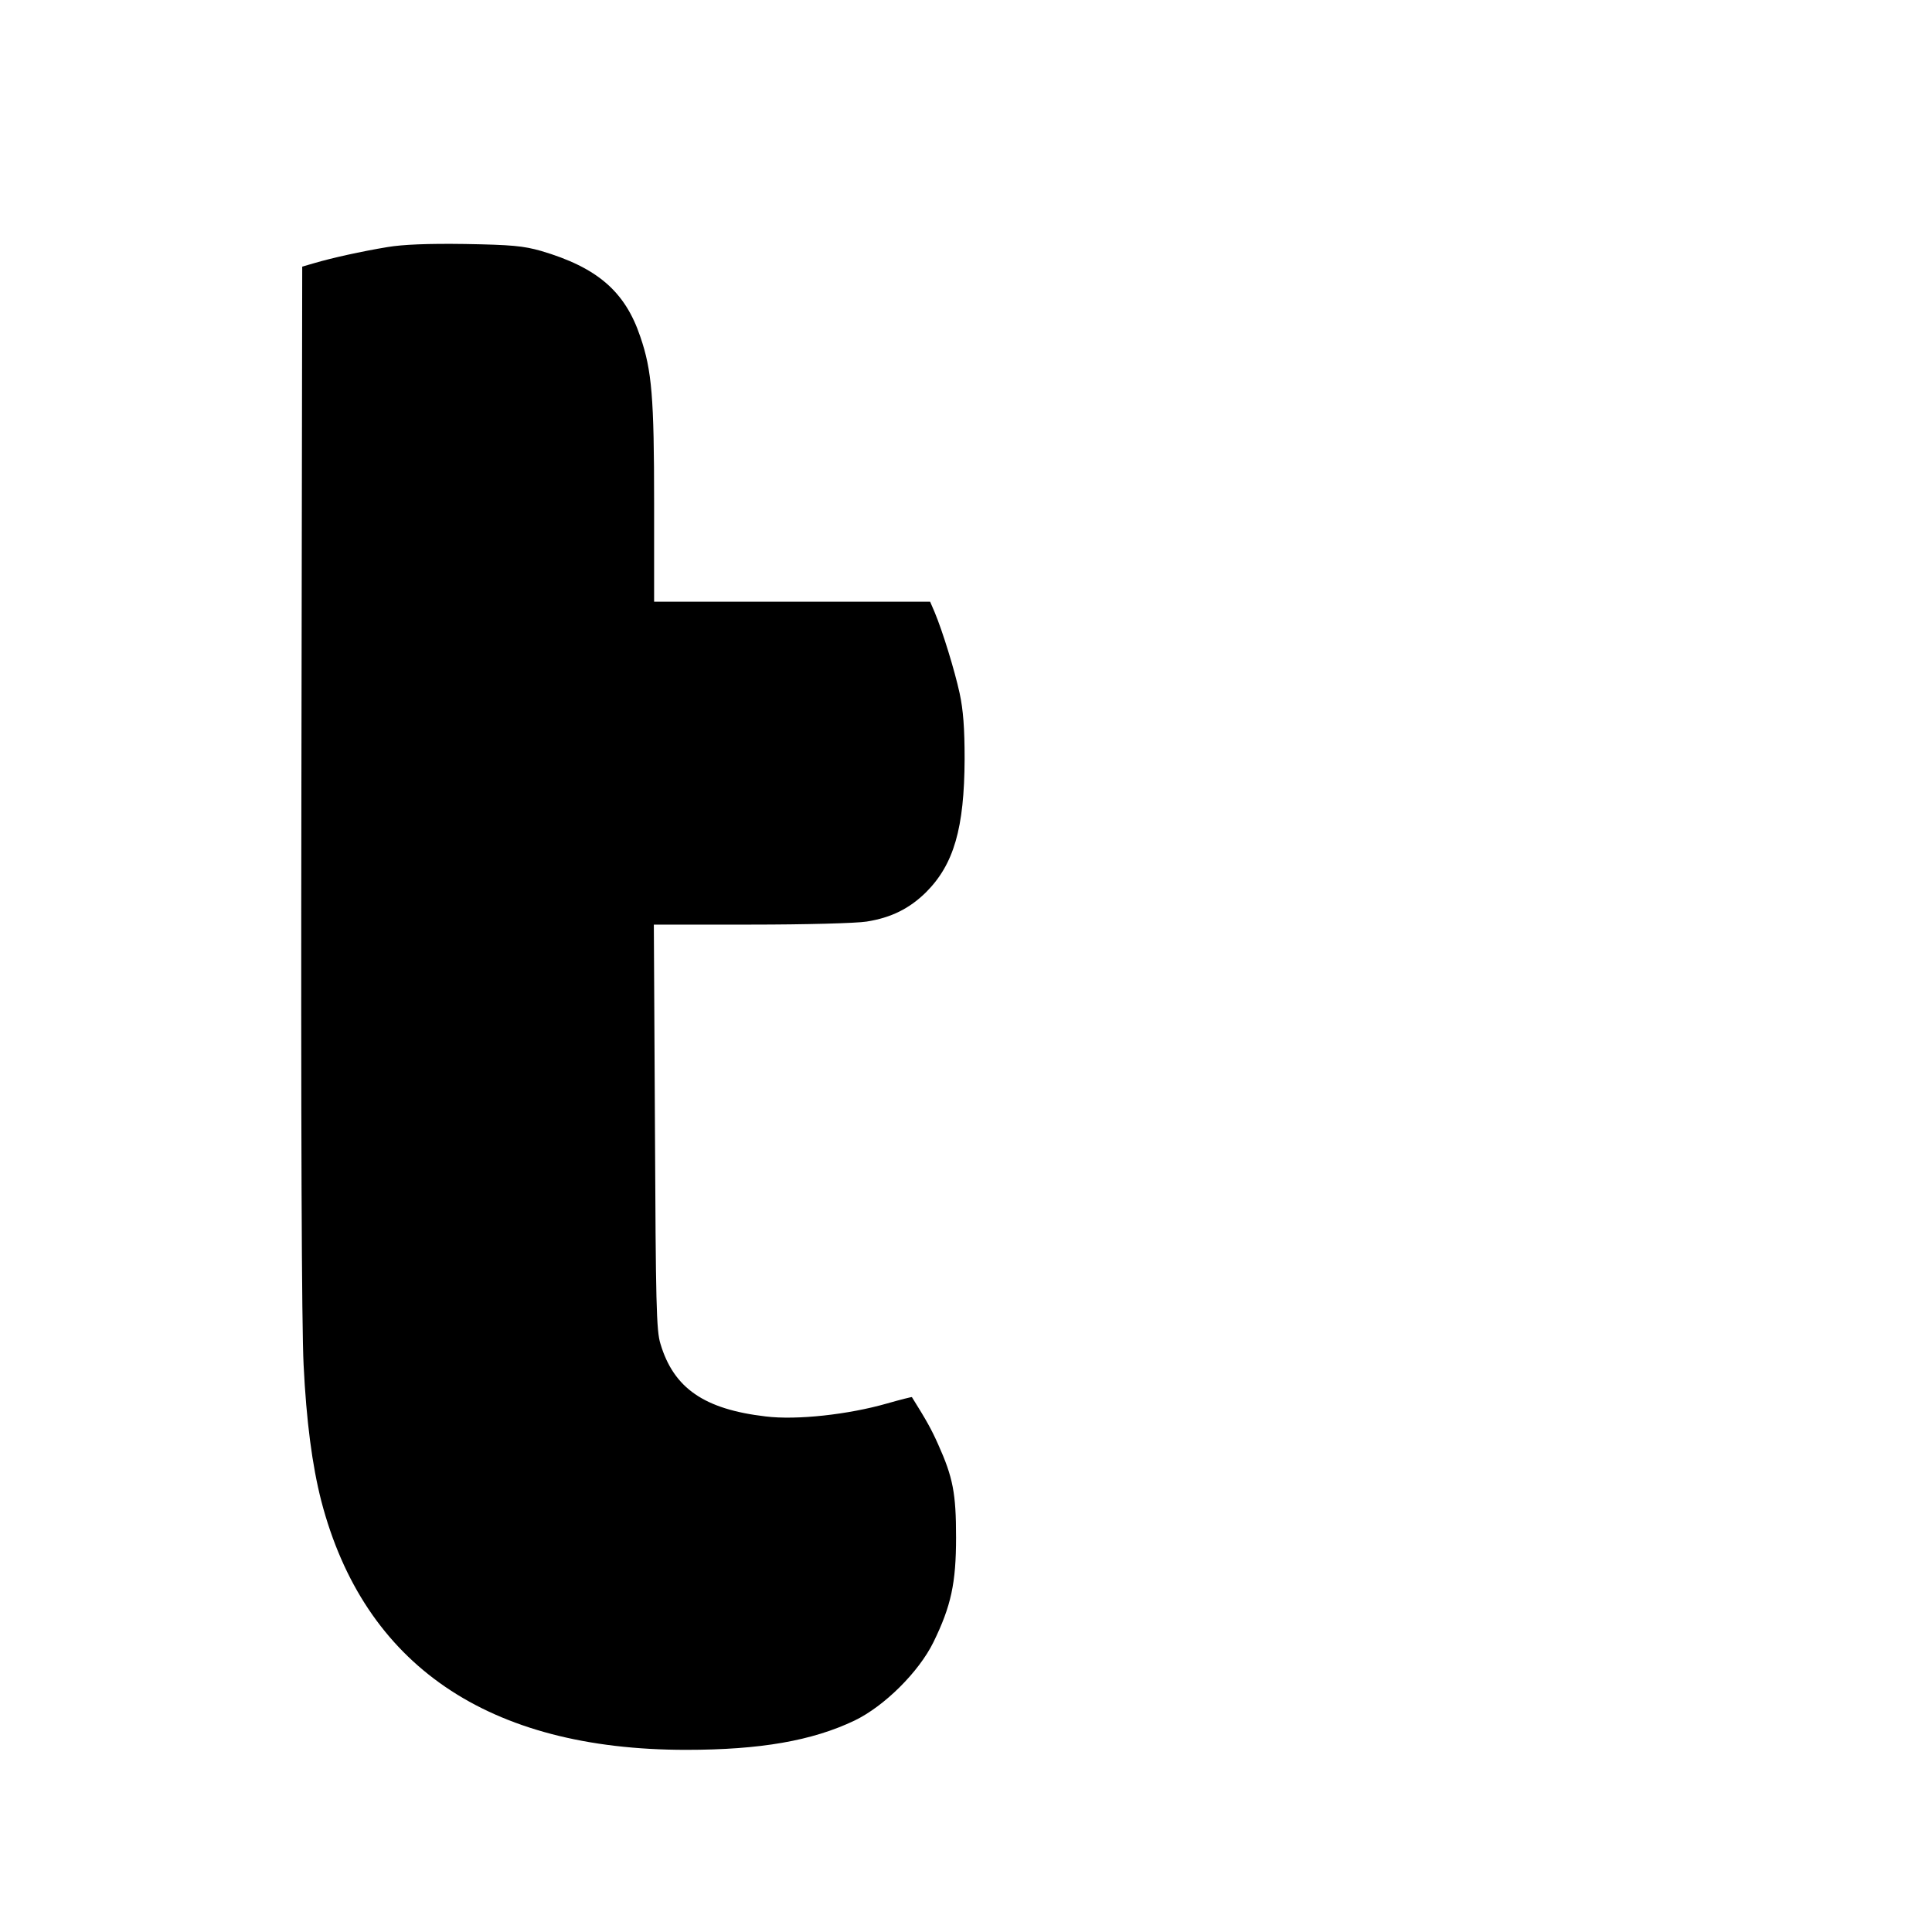 <?xml version="1.0" standalone="no"?>
<!DOCTYPE svg PUBLIC "-//W3C//DTD SVG 20010904//EN"
 "http://www.w3.org/TR/2001/REC-SVG-20010904/DTD/svg10.dtd">
<svg version="1.0" xmlns="http://www.w3.org/2000/svg"
 width="700pt" height="700pt" viewBox="0 0 700 700"
 preserveAspectRatio="xMidYMid meet">
<g transform="translate(0,700) scale(0.1,-0.1)"
fill="#000000" stroke="none">
<path d="M1405 6105 c-97 -16 -204 -40 -265 -58 l-45 -13 -3 -1884 c-2 -1223
1 -1959 8 -2095 10 -204 31 -364 64 -493 155 -595 604 -902 1322 -902 269 0
457 33 610 106 108 52 233 176 286 284 64 131 82 214 82 380 0 159 -11 217
-65 337 -25 56 -42 86 -95 171 -1 1 -41 -9 -90 -23 -139 -40 -327 -61 -440
-47 -222 26 -333 102 -381 263 -15 47 -17 145 -20 787 l-4 732 353 0 c197 0
382 5 418 11 89 14 155 47 215 106 101 101 139 232 140 483 0 112 -5 178 -18
238 -18 83 -62 226 -91 295 l-16 37 -500 0 -500 0 0 358 c0 381 -8 480 -50
602 -55 164 -156 251 -360 311 -64 18 -105 22 -275 25 -136 2 -226 -2 -280
-11z"/>
</g>
</svg>
